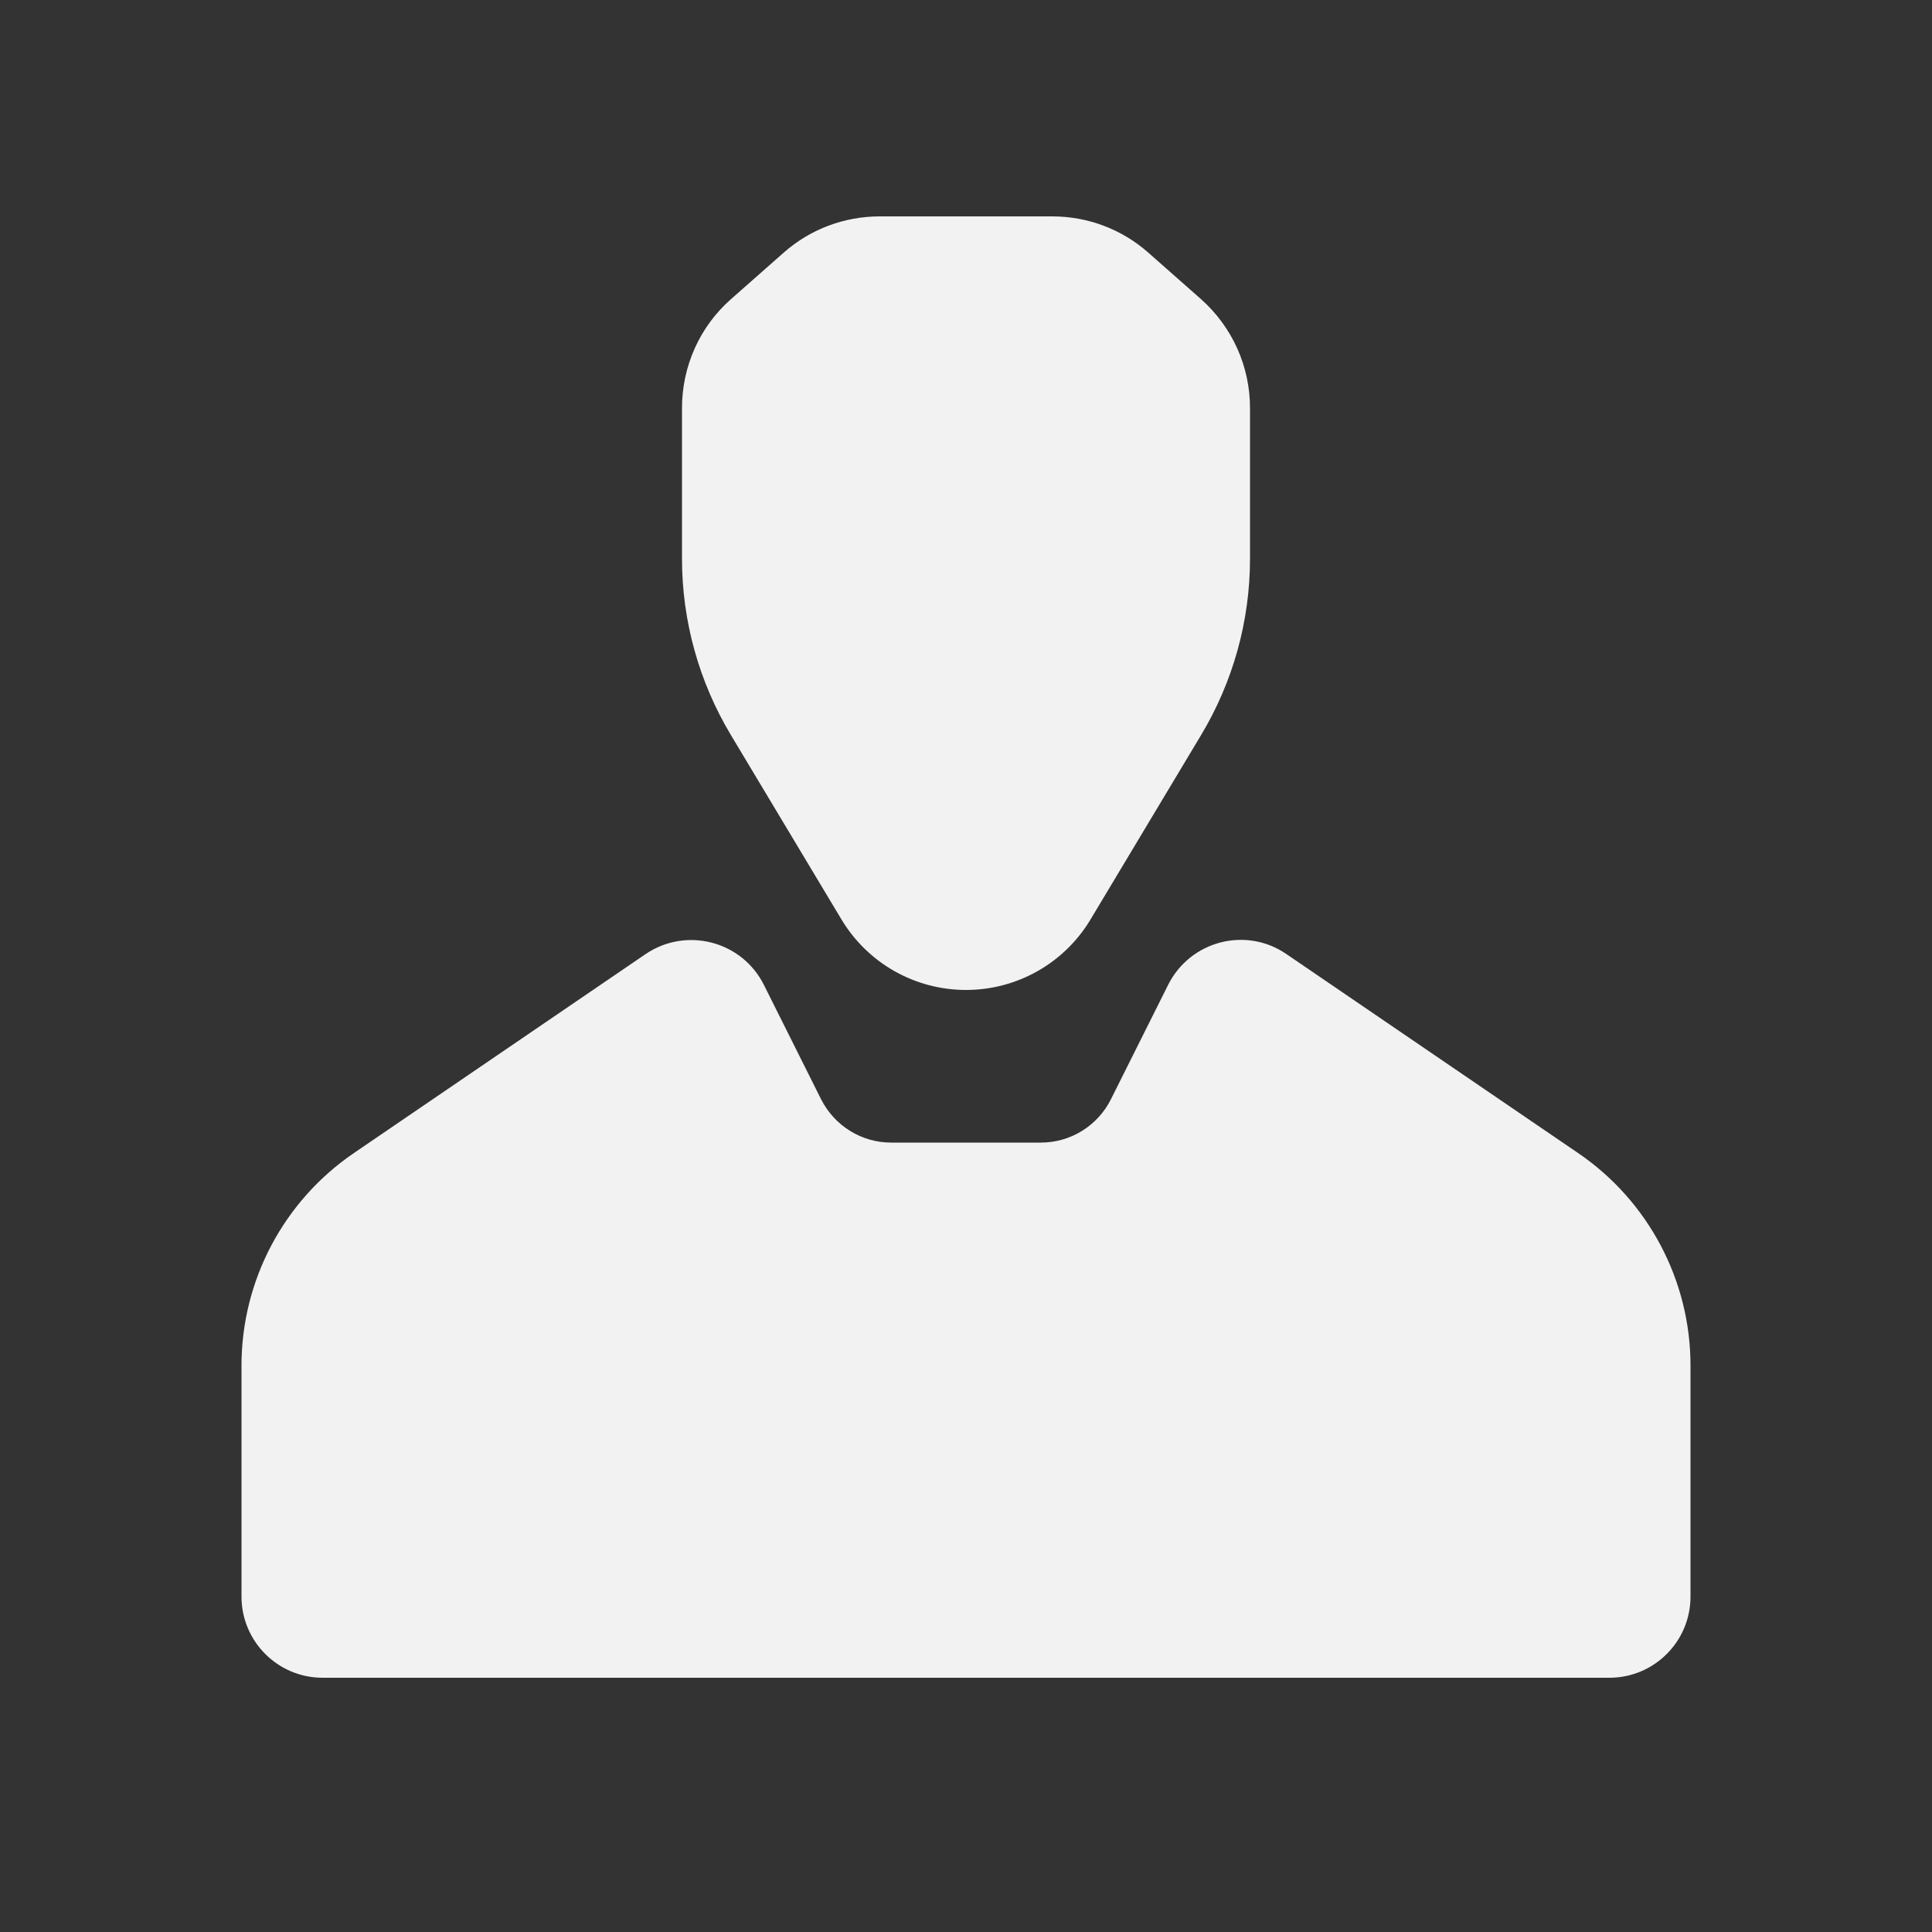 <?xml version="1.0" encoding="UTF-8"?>
<svg id="Layer_1" data-name="Layer 1" xmlns="http://www.w3.org/2000/svg" viewBox="0 0 50 50">
  <rect x="0" y="0" width="50" height="50" fill="#333333" stroke="none"/>
  <defs>
    <style>
      .cls-1 {
        fill: #f2f2f2;
      }
    </style>
  </defs>
  <path class="cls-1" d="M33.29,24.69c-1.05-.72-2.49-.34-3.06.8l-1.48,2.96c-.34.68-1.04,1.12-1.81,1.12h-3.88c-.76,0-1.46-.43-1.81-1.12l-1.48-2.96c-.57-1.14-2.01-1.51-3.06-.8l-7.55,5.15c-1.82,1.24-2.91,3.3-2.91,5.5v5.98c0,1.16.94,2.1,2.1,2.1h33.3c1.16,0,2.1-.94,2.1-2.1v-5.98c0-2.2-1.09-4.26-2.91-5.5l-7.55-5.15Z"/>
  <path class="cls-1" d="M27.23,5.6h-4.46c-.92,0-1.8.33-2.49.94l-1.36,1.2c-.81.71-1.27,1.74-1.27,2.82v3.9c0,1.61.44,3.19,1.27,4.57l2.86,4.77c.68,1.13,1.9,1.82,3.22,1.82h0c1.32,0,2.54-.69,3.22-1.82l2.86-4.77c.83-1.38,1.27-2.96,1.27-4.57v-3.9c0-1.08-.46-2.1-1.27-2.82l-1.36-1.2c-.69-.61-1.57-.94-2.49-.94Z"/>
</svg>